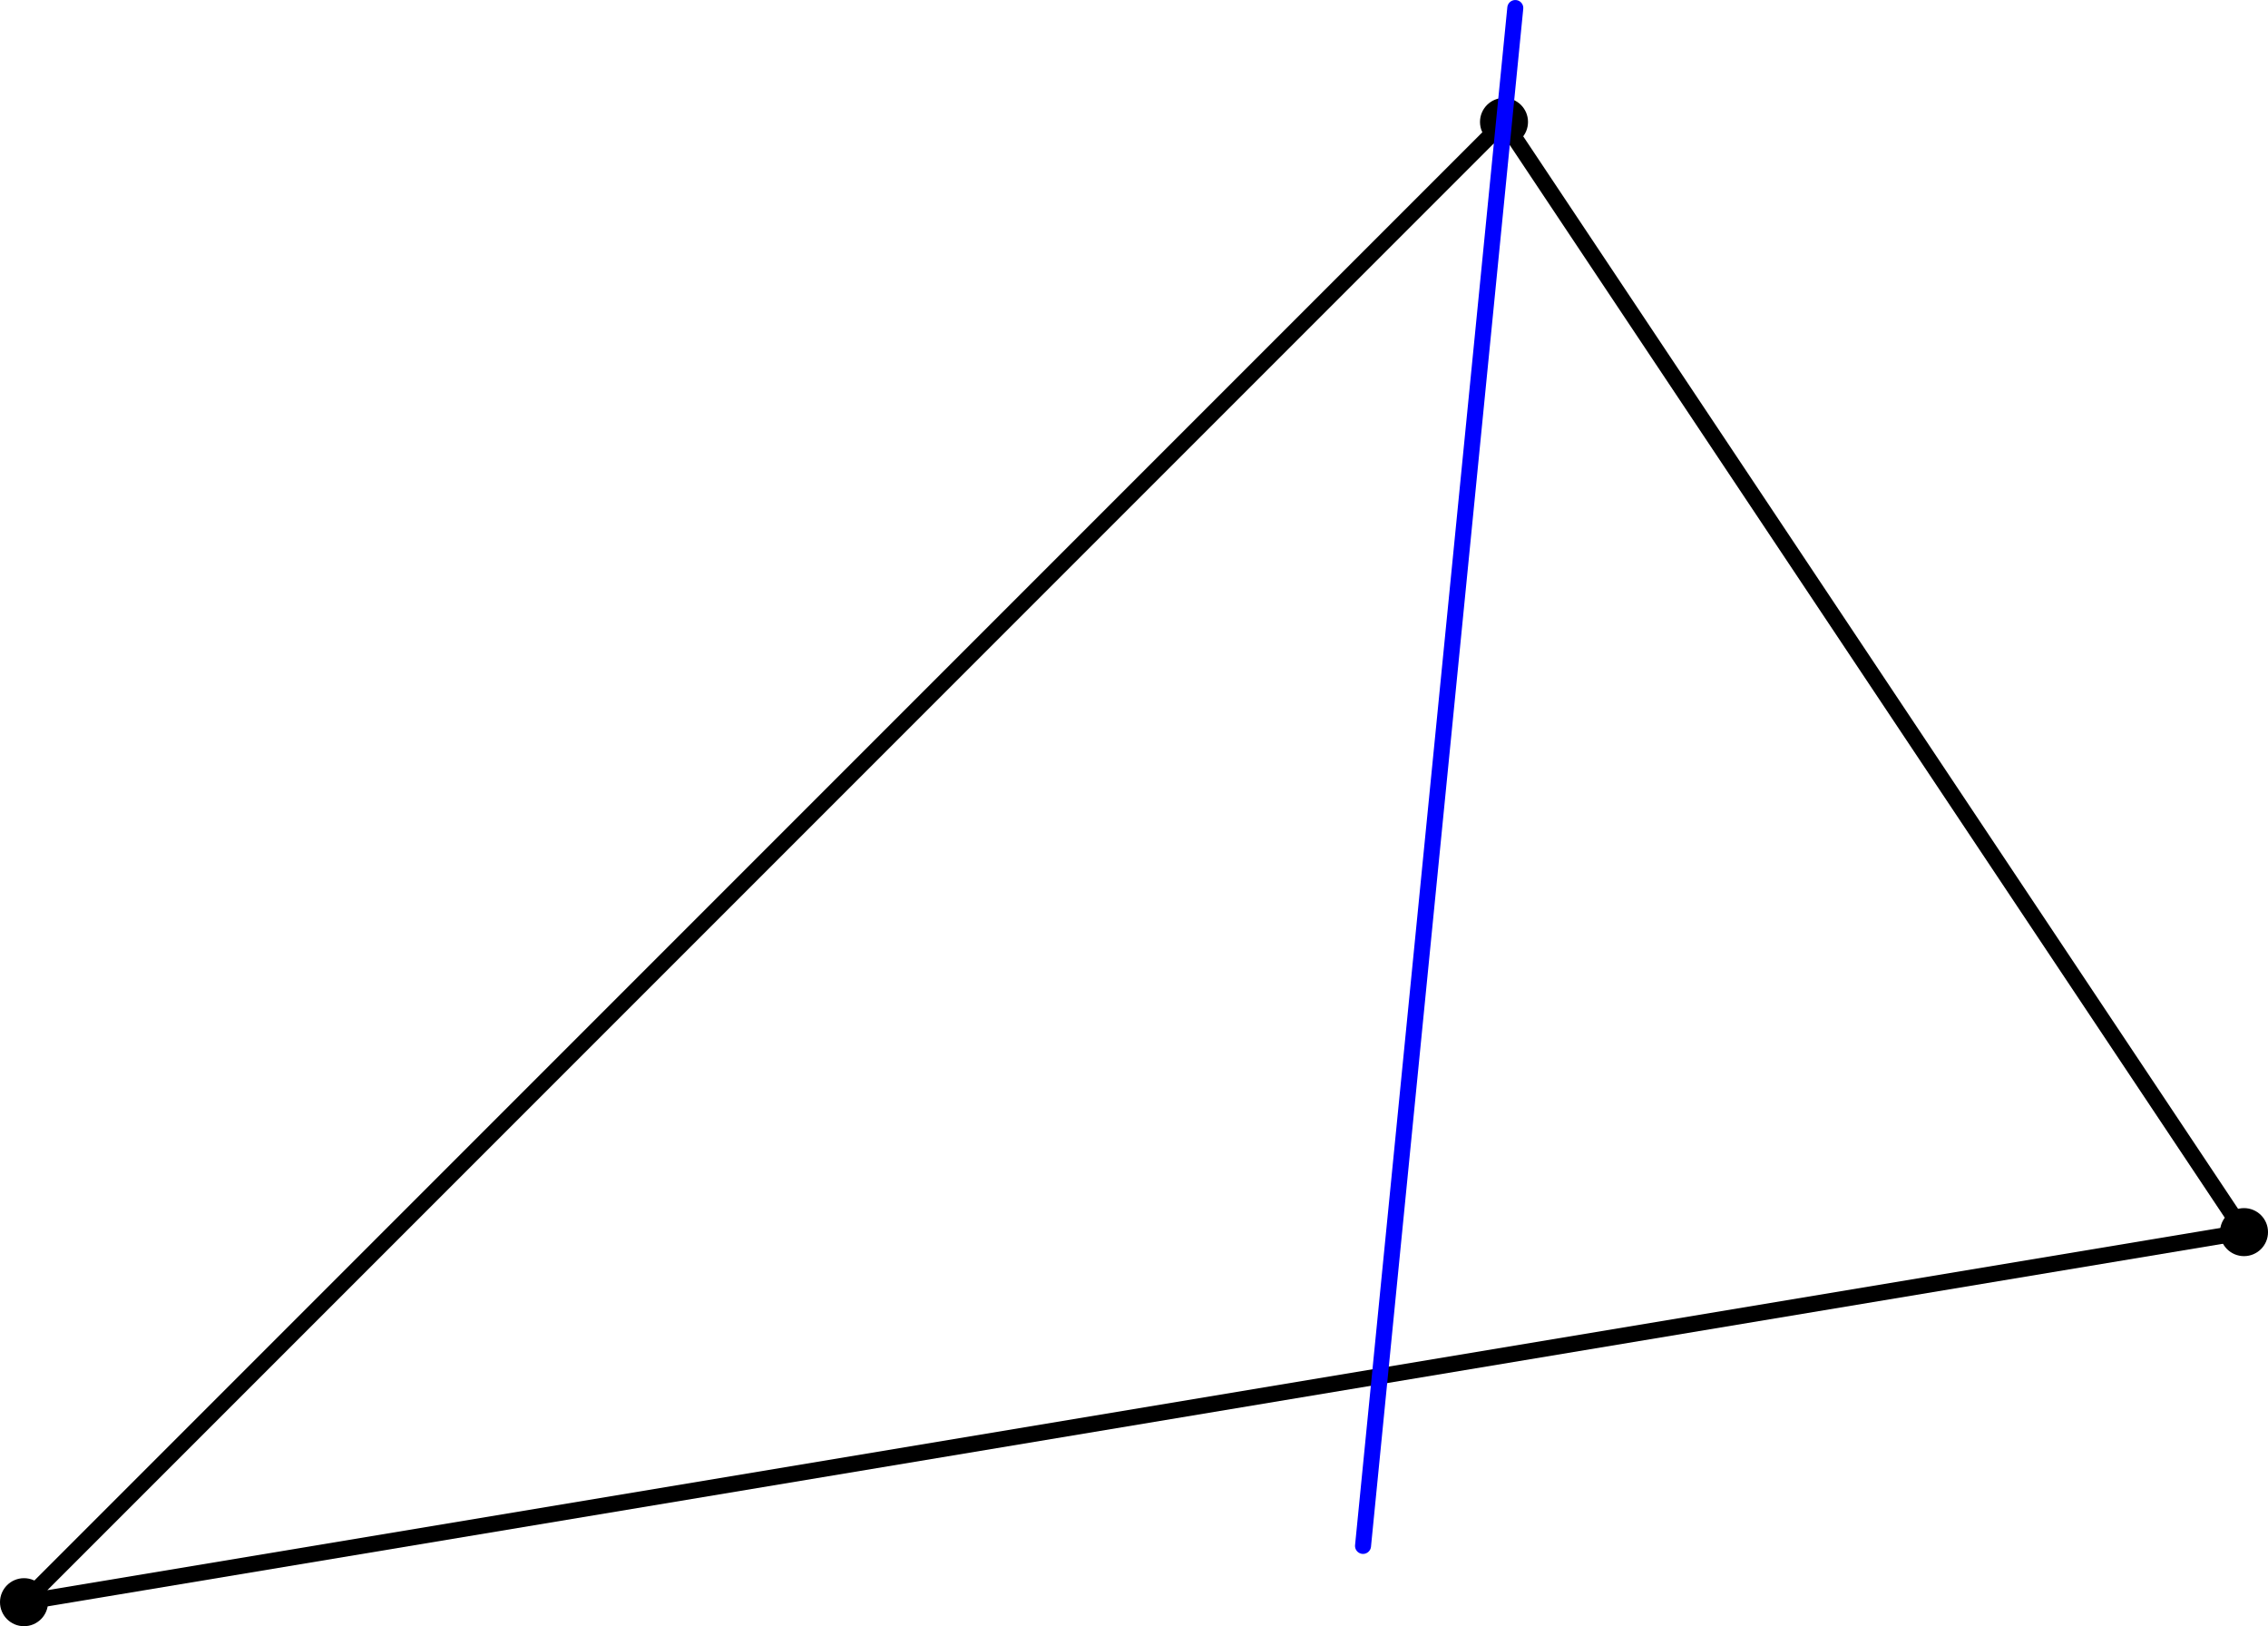 <?xml version='1.0' encoding='ISO-8859-1'?>
<!DOCTYPE svg PUBLIC "-//W3C//DTD SVG 1.1//EN" "http://www.w3.org/Graphics/SVG/1.1/DTD/svg11.dtd">
<!-- This file was generated by dvisvgm 1.0.11 () -->
<!-- Sun May 23 13:03:18 2021 -->
<svg height='101.987pt' version='1.1' viewBox='56.621 54.06 142.264 101.987' width='142.264pt' xmlns='http://www.w3.org/2000/svg' xmlns:xlink='http://www.w3.org/1999/xlink'>
<g id='page1'>
<g transform='matrix(1 0 0 1 58.127 154.542)'>
<path d='M 0 0L 139.253 -23.209L 92.835 -92.835L 0 0Z' fill='none' stroke='#000000' stroke-linecap='round' stroke-linejoin='round' stroke-miterlimit='10.037' stroke-width='1.004'/>
</g>
<g transform='matrix(1 0 0 1 58.127 154.542)'>
<circle cx='0' cy='-0' r='1.506' fill='#000000'/>
</g>
<g transform='matrix(1 0 0 1 58.127 154.542)'>
<circle cx='139.253' cy='-23.209' r='1.506' fill='#000000'/>
</g>
<g transform='matrix(1 0 0 1 58.127 154.542)'>
<circle cx='92.835' cy='-92.835' r='1.506' fill='#000000'/>
</g>
<g transform='matrix(1 0 0 1 58.127 154.542)'>
<path d='M 83.992 -3.53L 93.543 -99.979' fill='none' stroke='#0000ff' stroke-linecap='round' stroke-linejoin='round' stroke-miterlimit='10.037' stroke-width='1.004'/>
</g></g>
</svg>
